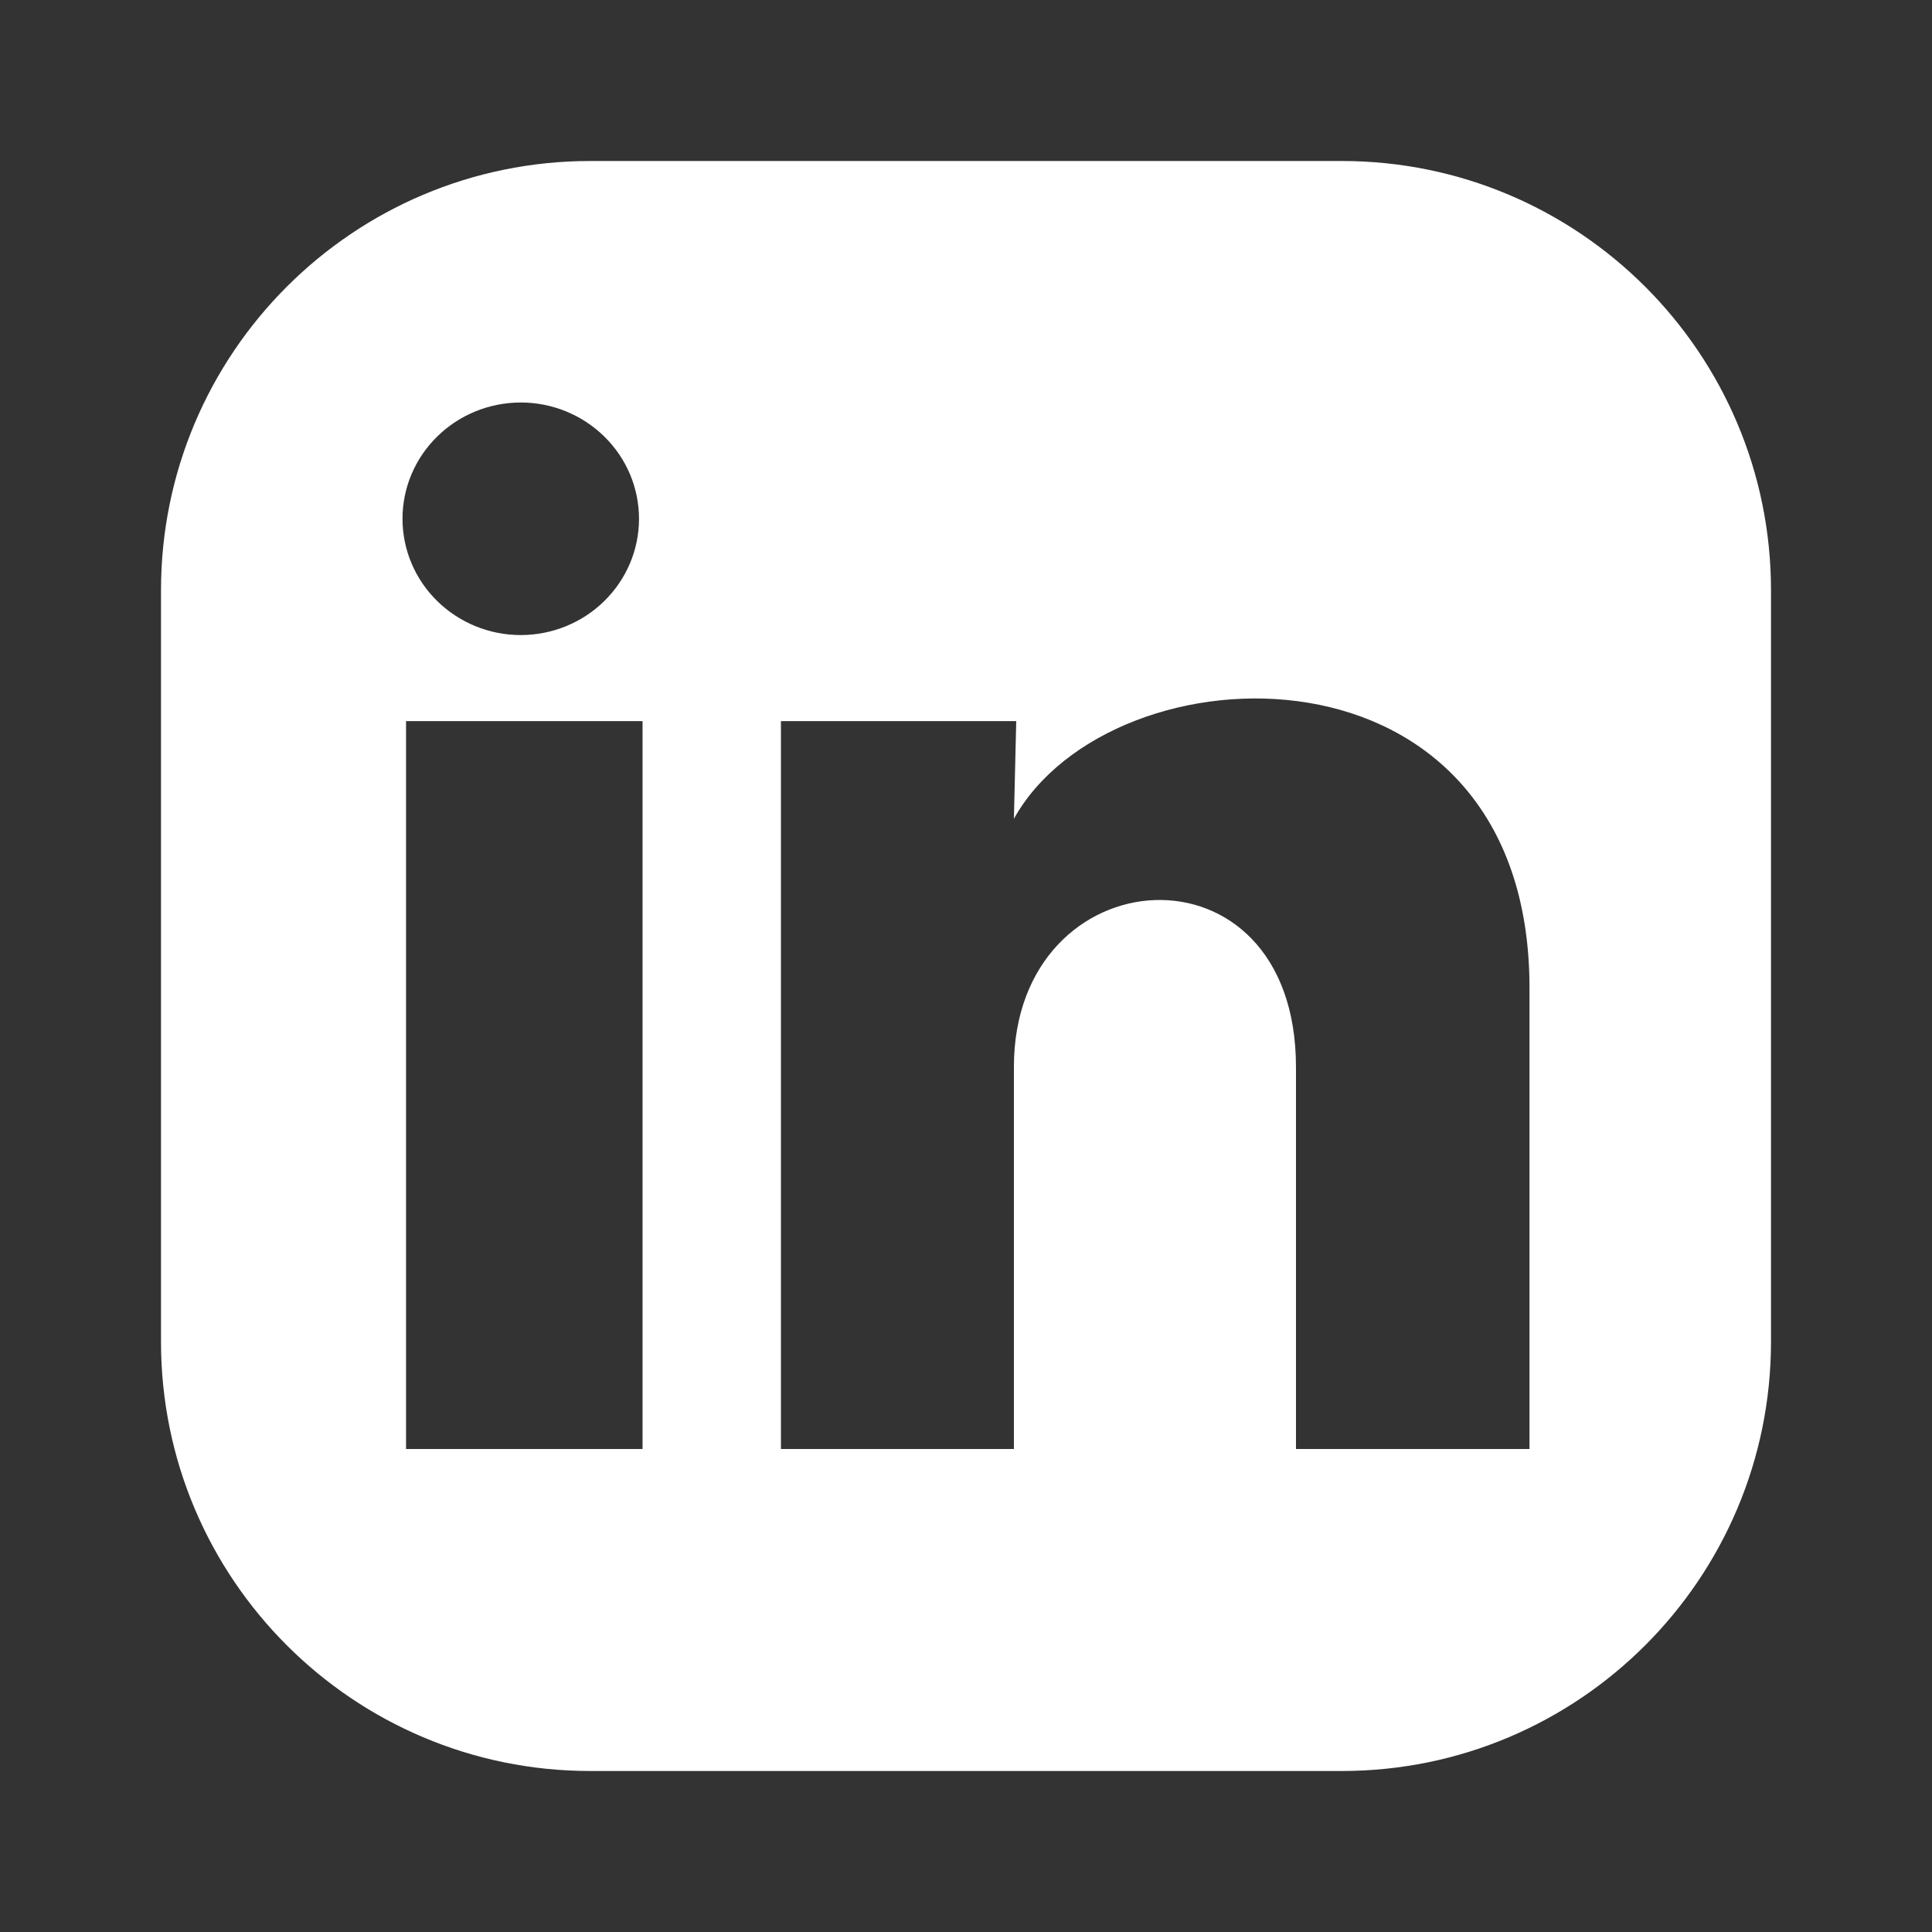<svg width="24" height="24" viewBox="0 0 24 24" fill="none" xmlns="http://www.w3.org/2000/svg">
<rect x="0" y="0" width="24" height="24" fill="#333333" stroke="none"/>
<path fill-rule="evenodd" clip-rule="evenodd" d="M7.333 2C4.388 2 2 4.388 2 7.333V16.667C2 19.612 4.388 22 7.333 22H16.667C19.612 22 22 19.612 22 16.667V7.333C22 4.388 19.612 2 16.667 2H7.333ZM7.507 7.466C7.783 7.195 7.938 6.828 7.938 6.445C7.938 6.062 7.784 5.695 7.508 5.424C7.233 5.153 6.859 5 6.47 5C6.08 5 5.706 5.152 5.431 5.423C5.155 5.693 5 6.061 5 6.444C5 6.827 5.154 7.194 5.43 7.465C5.705 7.736 6.079 7.889 6.468 7.889C6.858 7.889 7.232 7.737 7.507 7.466ZM5.044 8.958H7.982V18H5.044V8.958ZM9.701 8.958H12.624L12.595 10.171C13.814 7.983 19 7.817 19 12.273V18H16.099V13.255C16.099 10.367 12.595 10.612 12.595 13.255V18H9.701V8.958Z" fill="white"/>
</svg>

